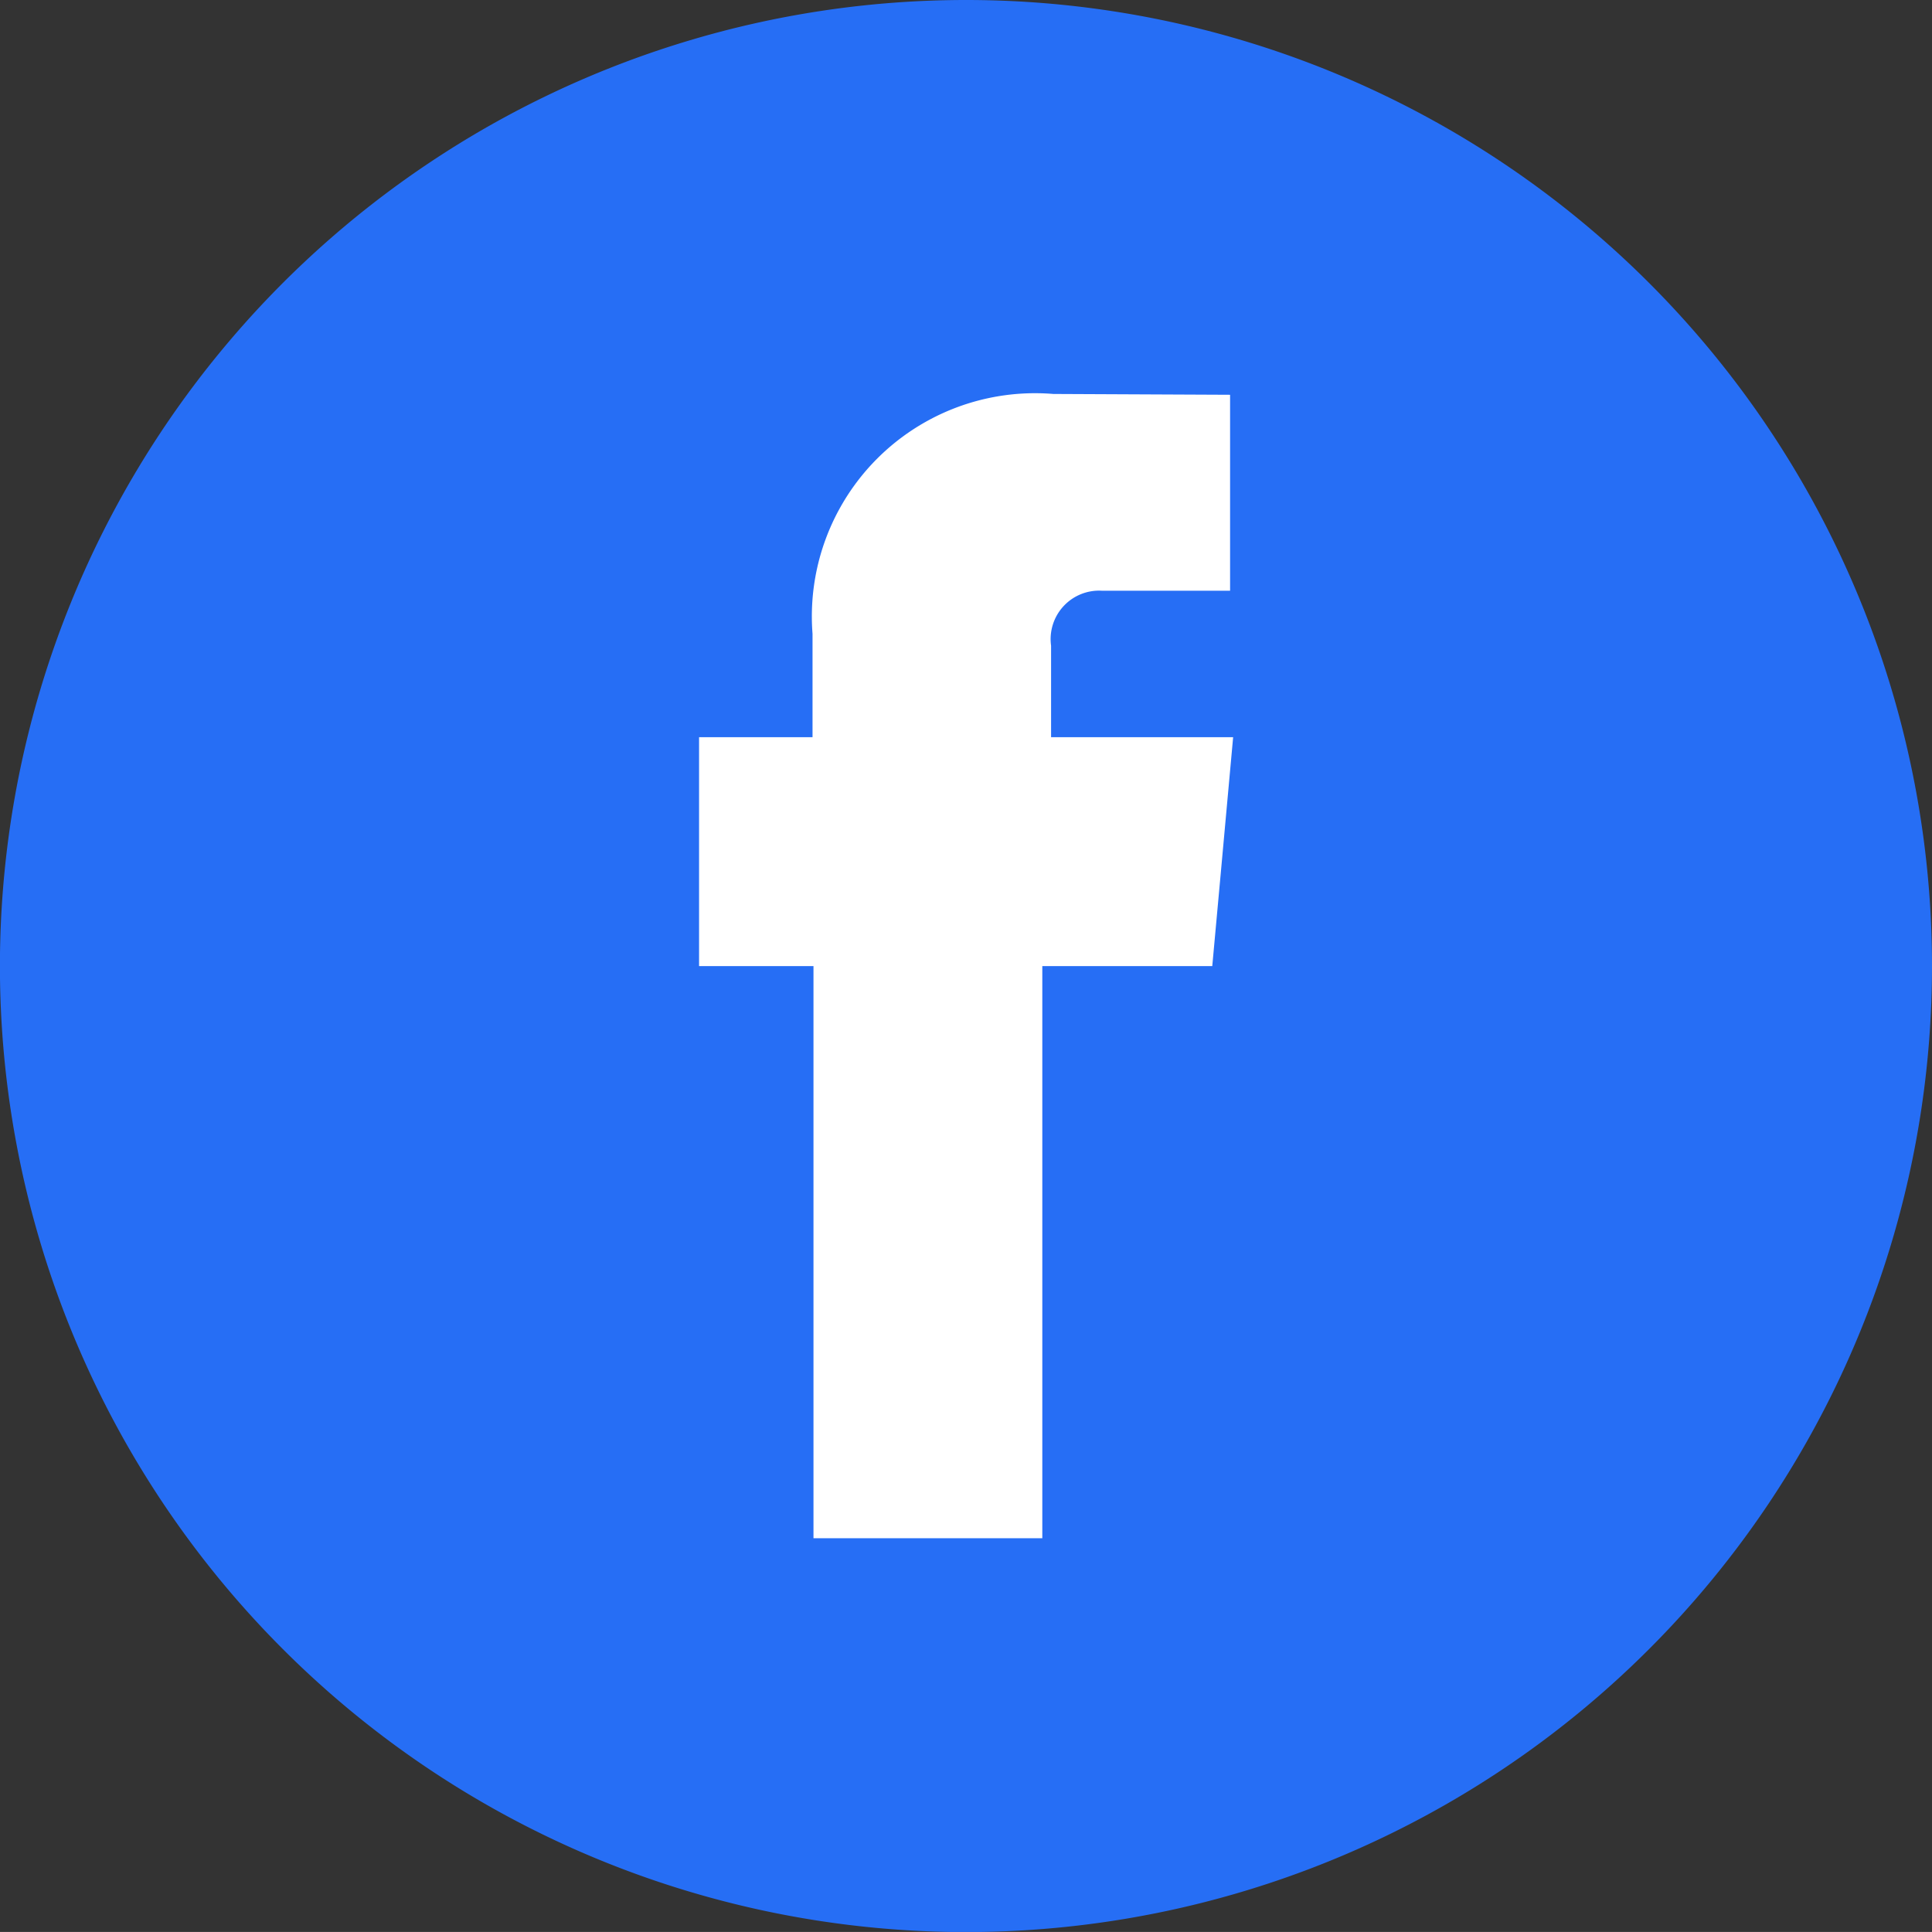 <svg xmlns="http://www.w3.org/2000/svg" id="Group_348" data-name="Group 348" width="28.419" height="28.418" viewBox="0 0 28.419 28.418"><rect x="0" y="0" width="28.419" height="28.418" fill="#333333" stroke="none"/><path id="Path_1055" data-name="Path 1055" d="M1264.009,191.12a14.21,14.21,0,1,1-14.21-14.21A14.209,14.209,0,0,1,1264.009,191.12Z" transform="translate(-1235.59 -176.91)" fill="#266ef5"></path><path id="Path_1056" data-name="Path 1056" d="M1279.984,204.06v-1.346a.713.713,0,0,1,.744-.809h1.889v-2.882l-2.6-.012a3.283,3.283,0,0,0-3.542,3.528v1.521h-1.669v3.367h1.683v8.416h3.366v-8.416h2.5l.121-1.323.186-2.044Z" transform="translate(-1264.523 -193.216)" fill="#fff"></path></svg>